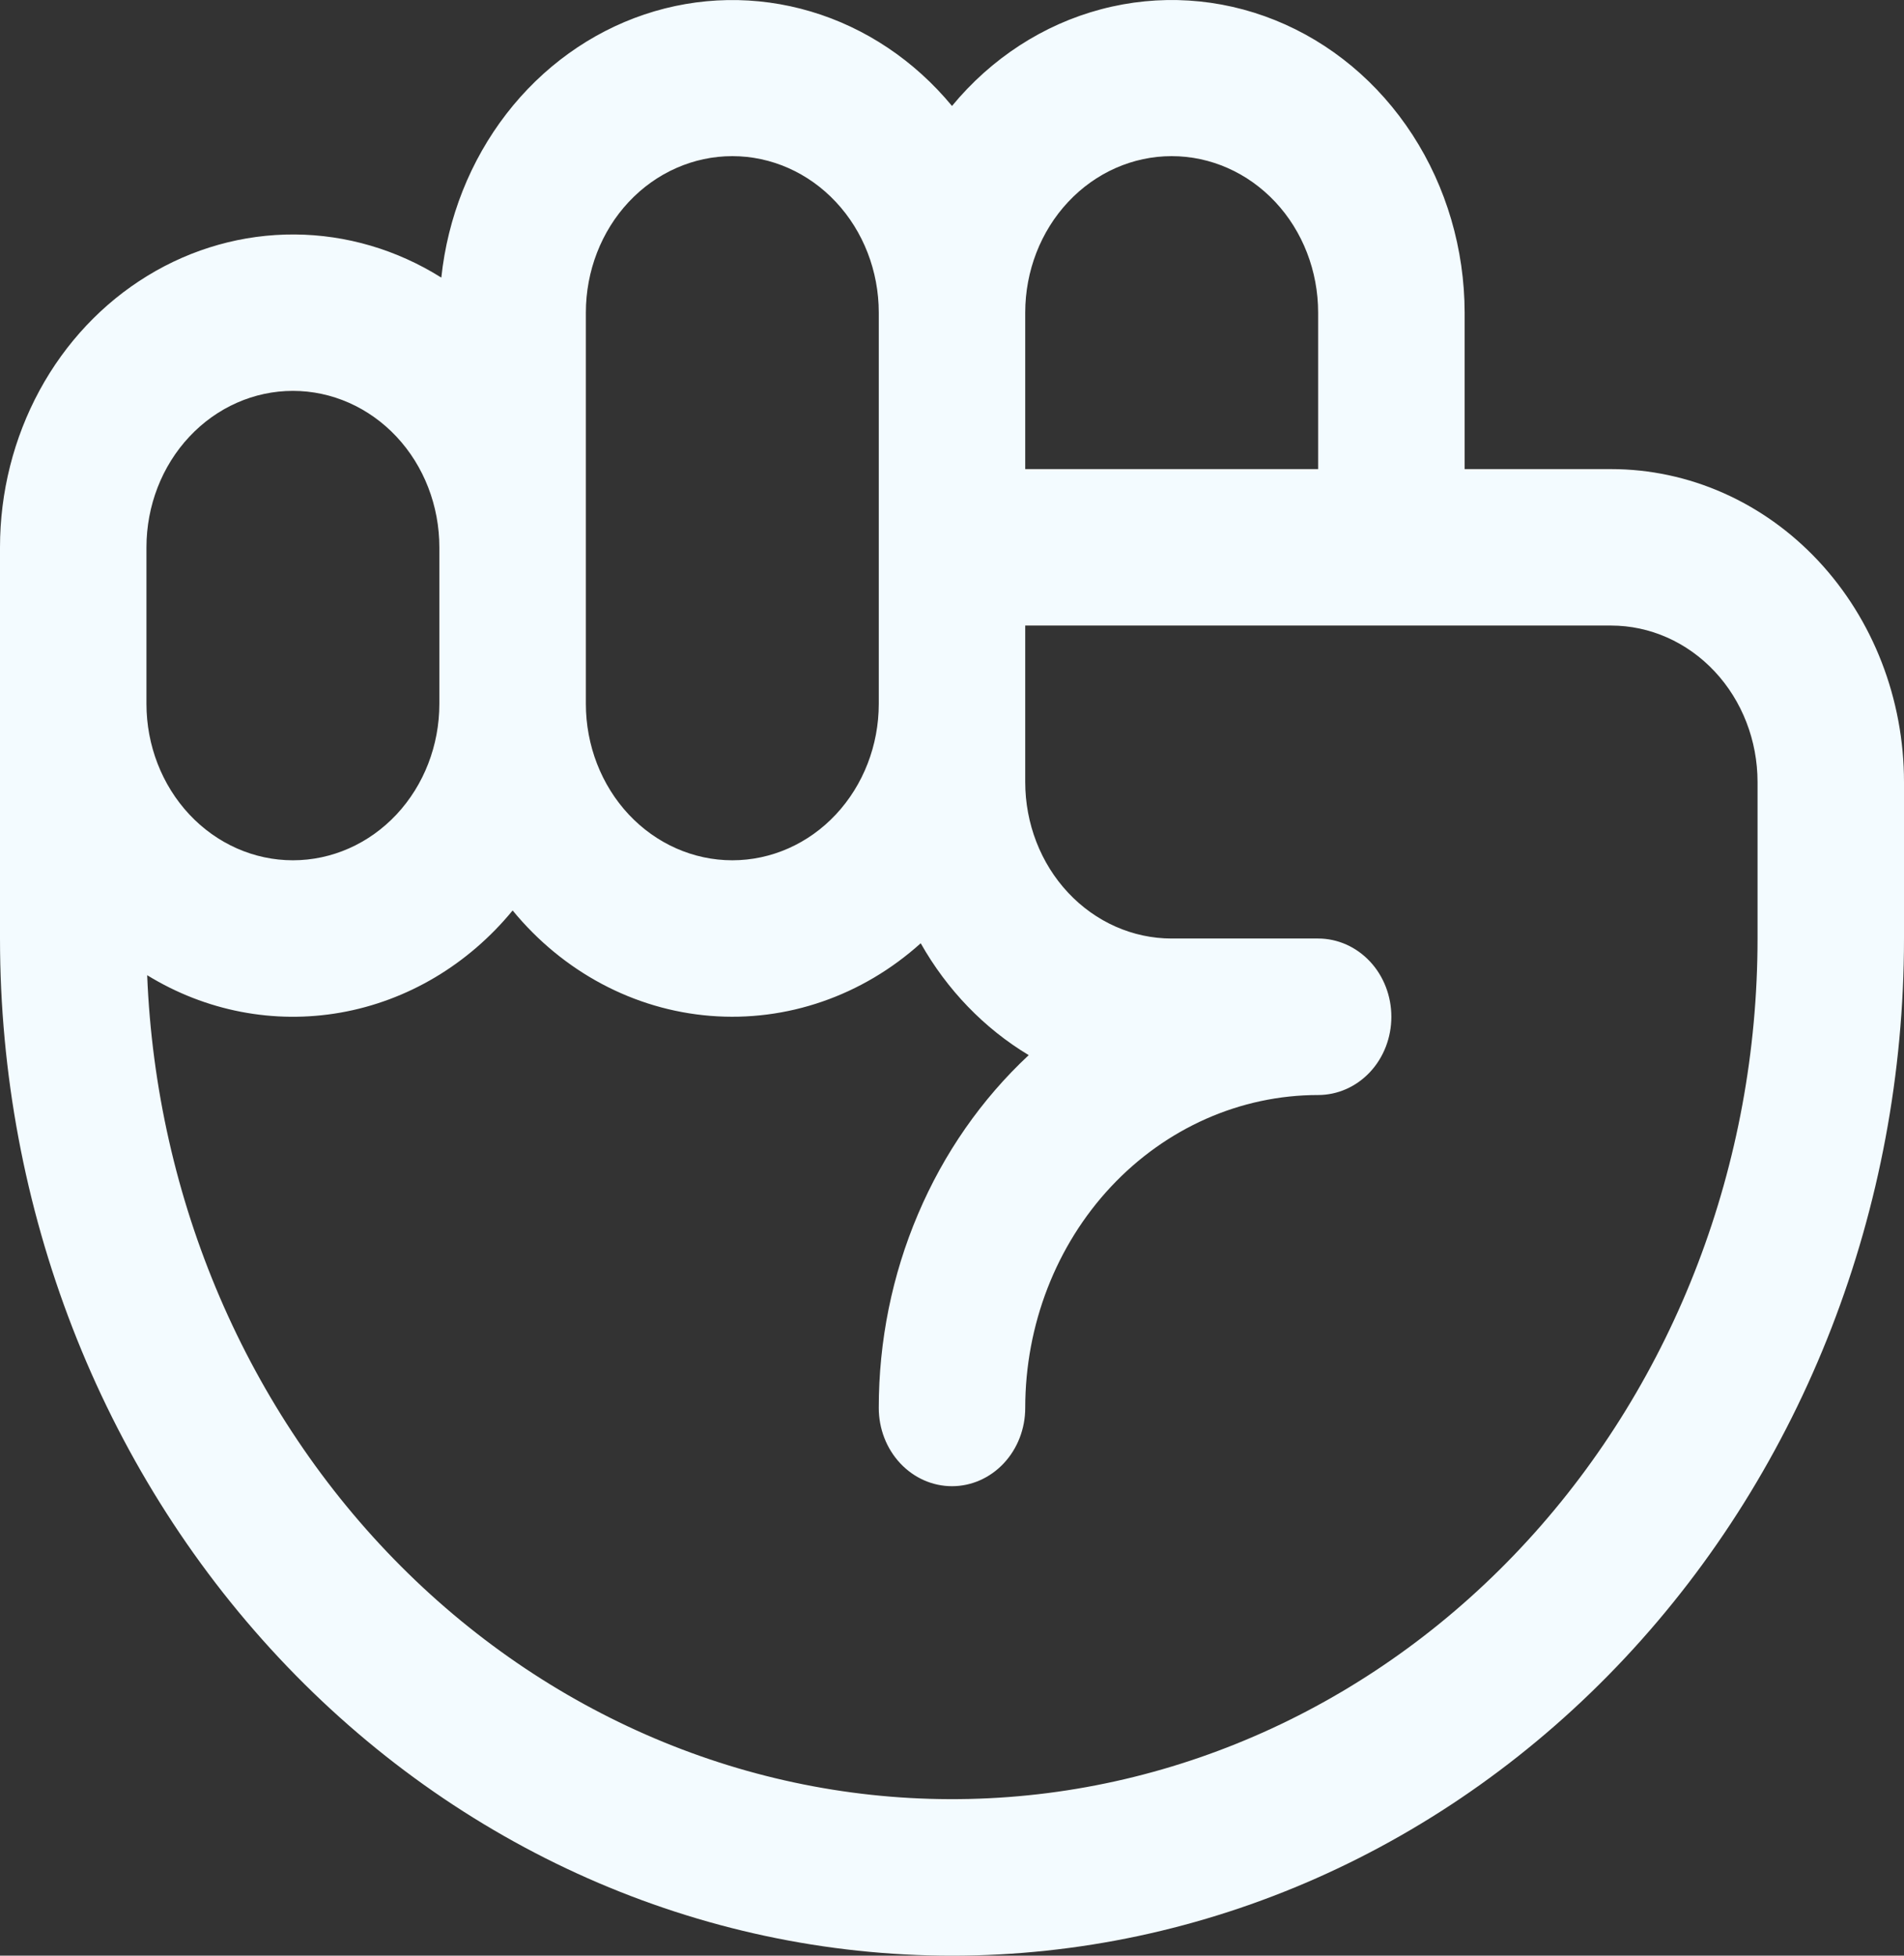 <svg width="37" height="38" viewBox="0 0 37 38" fill="none" xmlns="http://www.w3.org/2000/svg">
<rect x="0" y="0" width="37" height="38" fill="#333333" stroke="none"/>
<path d="M31.308 9.115H28.462V6.074C28.46 4.84 28.107 3.635 27.449 2.62C26.791 1.605 25.86 0.827 24.779 0.392C23.698 -0.044 22.518 -0.118 21.396 0.18C20.274 0.477 19.264 1.133 18.5 2.059C17.771 1.177 16.819 0.539 15.758 0.224C14.697 -0.092 13.574 -0.072 12.523 0.281C11.473 0.634 10.541 1.305 9.84 2.213C9.14 3.12 8.7 4.225 8.576 5.394C7.711 4.851 6.728 4.562 5.725 4.556C4.723 4.55 3.736 4.827 2.866 5.359C1.995 5.891 1.272 6.659 0.769 7.585C0.266 8.512 0 9.564 0 10.635V18.236C0 23.478 1.949 28.505 5.419 32.211C8.888 35.918 13.594 38 18.5 38C23.407 38 28.112 35.918 31.581 32.211C35.051 28.505 37 23.478 37 18.236V15.196C37 13.583 36.4 12.036 35.333 10.896C34.265 9.755 32.817 9.115 31.308 9.115ZM22.769 3.034C23.524 3.034 24.248 3.354 24.782 3.924C25.316 4.494 25.615 5.268 25.615 6.074V9.115H19.923V6.074C19.923 5.268 20.223 4.494 20.757 3.924C21.291 3.354 22.014 3.034 22.769 3.034ZM11.385 6.074C11.385 5.268 11.684 4.494 12.218 3.924C12.752 3.354 13.476 3.034 14.231 3.034C14.986 3.034 15.71 3.354 16.243 3.924C16.777 4.494 17.077 5.268 17.077 6.074V13.676C17.077 14.482 16.777 15.255 16.243 15.826C15.71 16.396 14.986 16.716 14.231 16.716C13.476 16.716 12.752 16.396 12.218 15.826C11.684 15.255 11.385 14.482 11.385 13.676V6.074ZM2.846 10.635C2.846 9.829 3.146 9.055 3.68 8.485C4.214 7.915 4.937 7.595 5.692 7.595C6.447 7.595 7.171 7.915 7.705 8.485C8.239 9.055 8.538 9.829 8.538 10.635V13.676C8.538 14.482 8.239 15.255 7.705 15.826C7.171 16.396 6.447 16.716 5.692 16.716C4.937 16.716 4.214 16.396 3.68 15.826C3.146 15.255 2.846 14.482 2.846 13.676V10.635ZM34.154 18.236C34.154 22.61 32.55 26.809 29.686 29.934C26.822 33.06 22.927 34.862 18.834 34.955C14.741 35.049 10.777 33.425 7.791 30.433C4.805 27.441 3.035 23.319 2.86 18.949C3.998 19.648 5.327 19.904 6.621 19.675C7.916 19.446 9.096 18.745 9.962 17.691C10.942 18.885 12.322 19.62 13.805 19.739C15.288 19.858 16.755 19.352 17.892 18.328C18.404 19.234 19.127 19.983 19.991 20.502C19.075 21.356 18.341 22.41 17.839 23.593C17.336 24.775 17.076 26.059 17.077 27.358C17.077 27.761 17.227 28.148 17.494 28.433C17.761 28.718 18.123 28.878 18.5 28.878C18.877 28.878 19.239 28.718 19.506 28.433C19.773 28.148 19.923 27.761 19.923 27.358C19.923 25.745 20.523 24.198 21.59 23.058C22.658 21.918 24.106 21.277 25.615 21.277C25.993 21.277 26.355 21.117 26.622 20.832C26.889 20.547 27.038 20.16 27.038 19.757C27.038 19.354 26.889 18.967 26.622 18.682C26.355 18.397 25.993 18.236 25.615 18.236H22.769C22.014 18.236 21.291 17.916 20.757 17.346C20.223 16.776 19.923 16.002 19.923 15.196V12.155H31.308C32.062 12.155 32.786 12.476 33.32 13.046C33.854 13.616 34.154 14.389 34.154 15.196V18.236Z" fill="#F3FBFF"/>
</svg>
